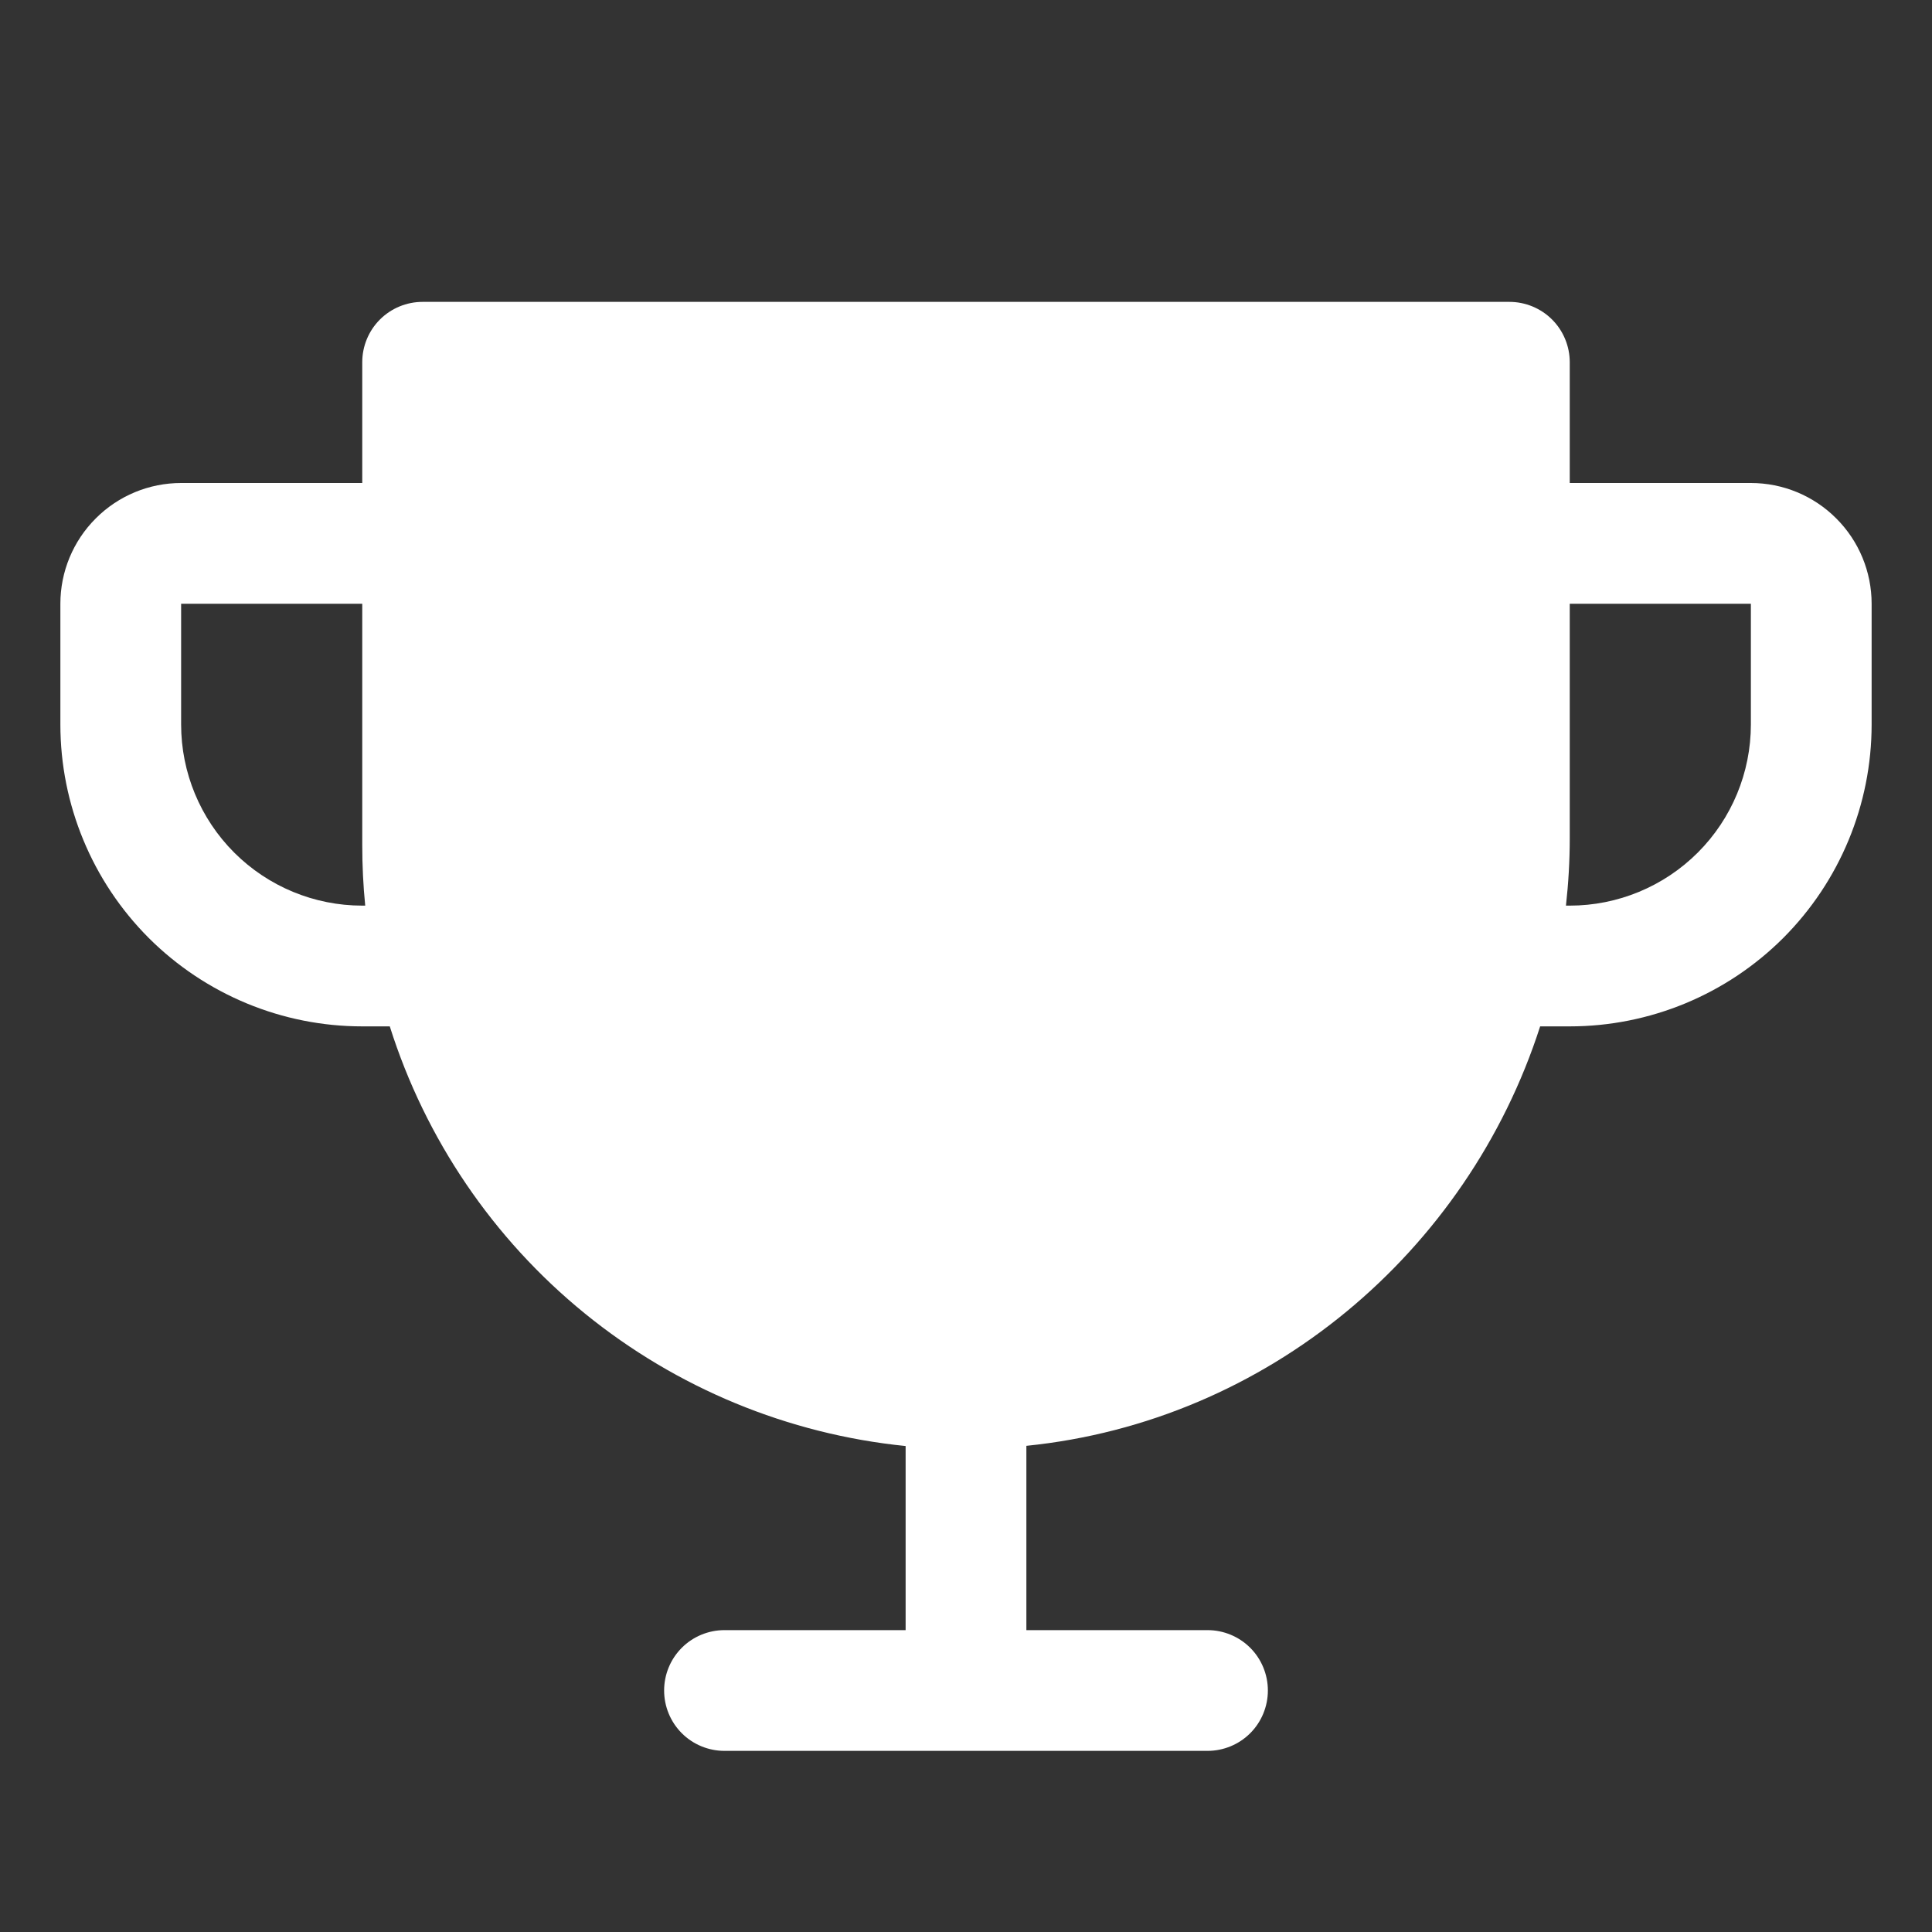 <svg width="28" height="28" viewBox="0 0 28 28" fill="none" xmlns="http://www.w3.org/2000/svg">
<rect x="0" y="0" width="28" height="28" fill="#333333" stroke="none"/>
<g clip-path="url(#clip0_96_253)">
<path d="M25.375 7H22.75V5.25C22.75 5.018 22.658 4.795 22.494 4.631C22.33 4.467 22.107 4.375 21.875 4.375H6.125C5.893 4.375 5.67 4.467 5.506 4.631C5.342 4.795 5.25 5.018 5.25 5.25V7H2.625C2.161 7 1.716 7.184 1.388 7.513C1.059 7.841 0.875 8.286 0.875 8.75V10.5C0.875 11.66 1.336 12.773 2.156 13.594C2.563 14 3.045 14.322 3.576 14.542C4.107 14.762 4.675 14.875 5.25 14.875H5.649C6.165 16.508 7.147 17.955 8.476 19.036C9.805 20.117 11.421 20.785 13.125 20.957V23.625H10.5C10.268 23.625 10.045 23.717 9.881 23.881C9.717 24.045 9.625 24.268 9.625 24.5C9.625 24.732 9.717 24.955 9.881 25.119C10.045 25.283 10.268 25.375 10.5 25.375H17.5C17.732 25.375 17.955 25.283 18.119 25.119C18.283 24.955 18.375 24.732 18.375 24.5C18.375 24.268 18.283 24.045 18.119 23.881C17.955 23.717 17.732 23.625 17.5 23.625H14.875V20.954C18.368 20.601 21.267 18.15 22.321 14.875H22.75C23.91 14.875 25.023 14.414 25.844 13.594C26.664 12.773 27.125 11.66 27.125 10.5V8.75C27.125 8.286 26.941 7.841 26.612 7.513C26.284 7.184 25.839 7 25.375 7ZM5.25 13.125C4.554 13.125 3.886 12.848 3.394 12.356C2.902 11.864 2.625 11.196 2.625 10.5V8.75H5.25V12.25C5.25 12.542 5.264 12.833 5.293 13.125H5.25ZM25.375 10.5C25.375 11.196 25.098 11.864 24.606 12.356C24.114 12.848 23.446 13.125 22.75 13.125H22.695C22.731 12.802 22.75 12.477 22.75 12.152V8.75H25.375V10.5Z" fill="white"/>
</g>
<defs>
<clipPath id="clip0_96_253">
<rect width="28" height="28" fill="white"/>
</clipPath>
</defs>
</svg>
